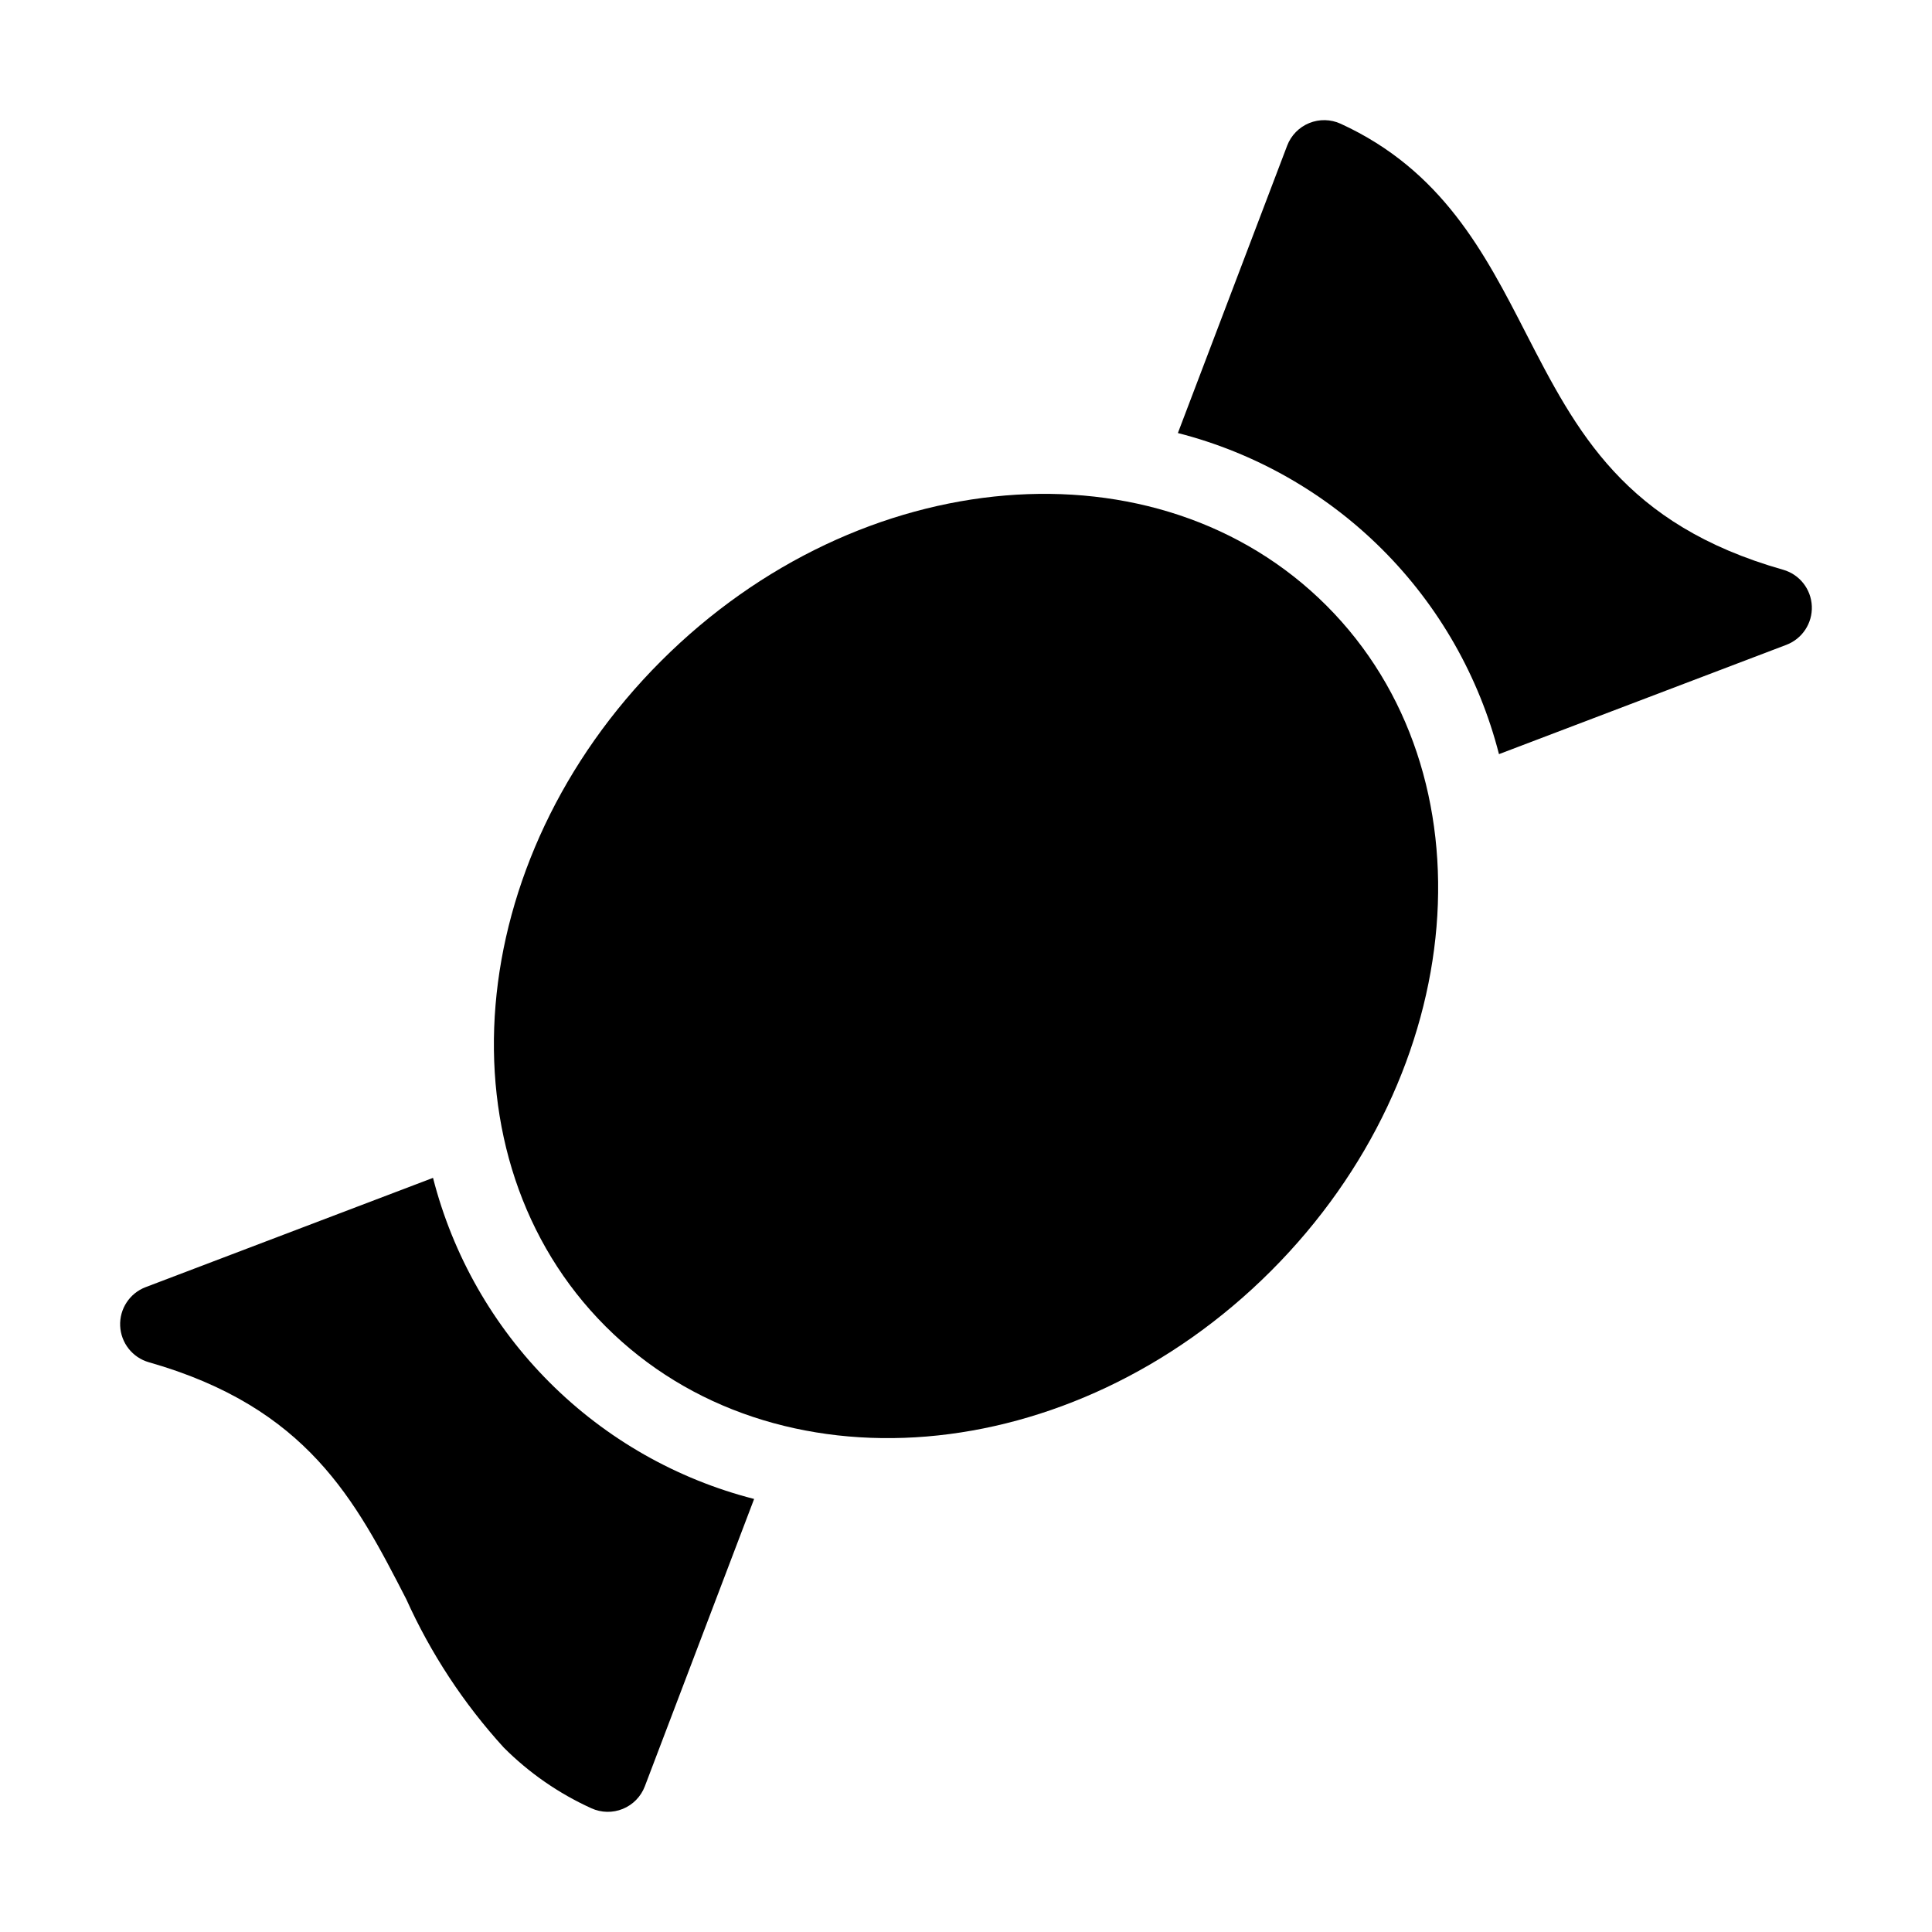 <?xml version="1.0" encoding="UTF-8"?>
<!-- Uploaded to: SVG Repo, www.svgrepo.com, Generator: SVG Repo Mixer Tools -->
<svg fill="#000000" width="800px" height="800px" version="1.1" viewBox="144 144 512 512" xmlns="http://www.w3.org/2000/svg">
 <g>
  <path d="m456.15 258.76c20.512 5.246 39.234 15.914 54.207 30.887 14.969 14.969 25.637 33.691 30.887 54.207l76.156-28.965c4.227-1.609 6.945-5.742 6.75-10.262-0.191-4.516-3.258-8.402-7.606-9.641-42.109-11.957-54.773-36.637-68.203-62.766-10.879-21.203-22.18-43.094-49.047-55.426-2.637-1.211-5.66-1.273-8.352-0.172-2.688 1.098-4.797 3.266-5.832 5.977z"/>
  <path d="m343.85 541.24c-20.516-5.25-39.238-15.918-54.207-30.887-14.973-14.973-25.641-33.695-30.887-54.207l-76.16 28.961c-4.223 1.609-6.945 5.742-6.75 10.262 0.195 4.516 3.258 8.402 7.606 9.641 42.109 12.004 54.773 36.668 68.203 62.766 6.484 14.387 15.199 27.656 25.824 39.32 6.707 6.727 14.574 12.18 23.223 16.105 2.641 1.211 5.664 1.273 8.352 0.172 2.688-1.098 4.797-3.262 5.832-5.977z"/>
  <path d="m495.52 304.48c44.633 44.637 38.055 123.59-14.699 176.34-52.75 52.75-131.7 59.328-176.33 14.691s-38.055-123.58 14.695-176.33c52.75-52.754 131.7-59.332 176.34-14.695"/>
 </g>
</svg>